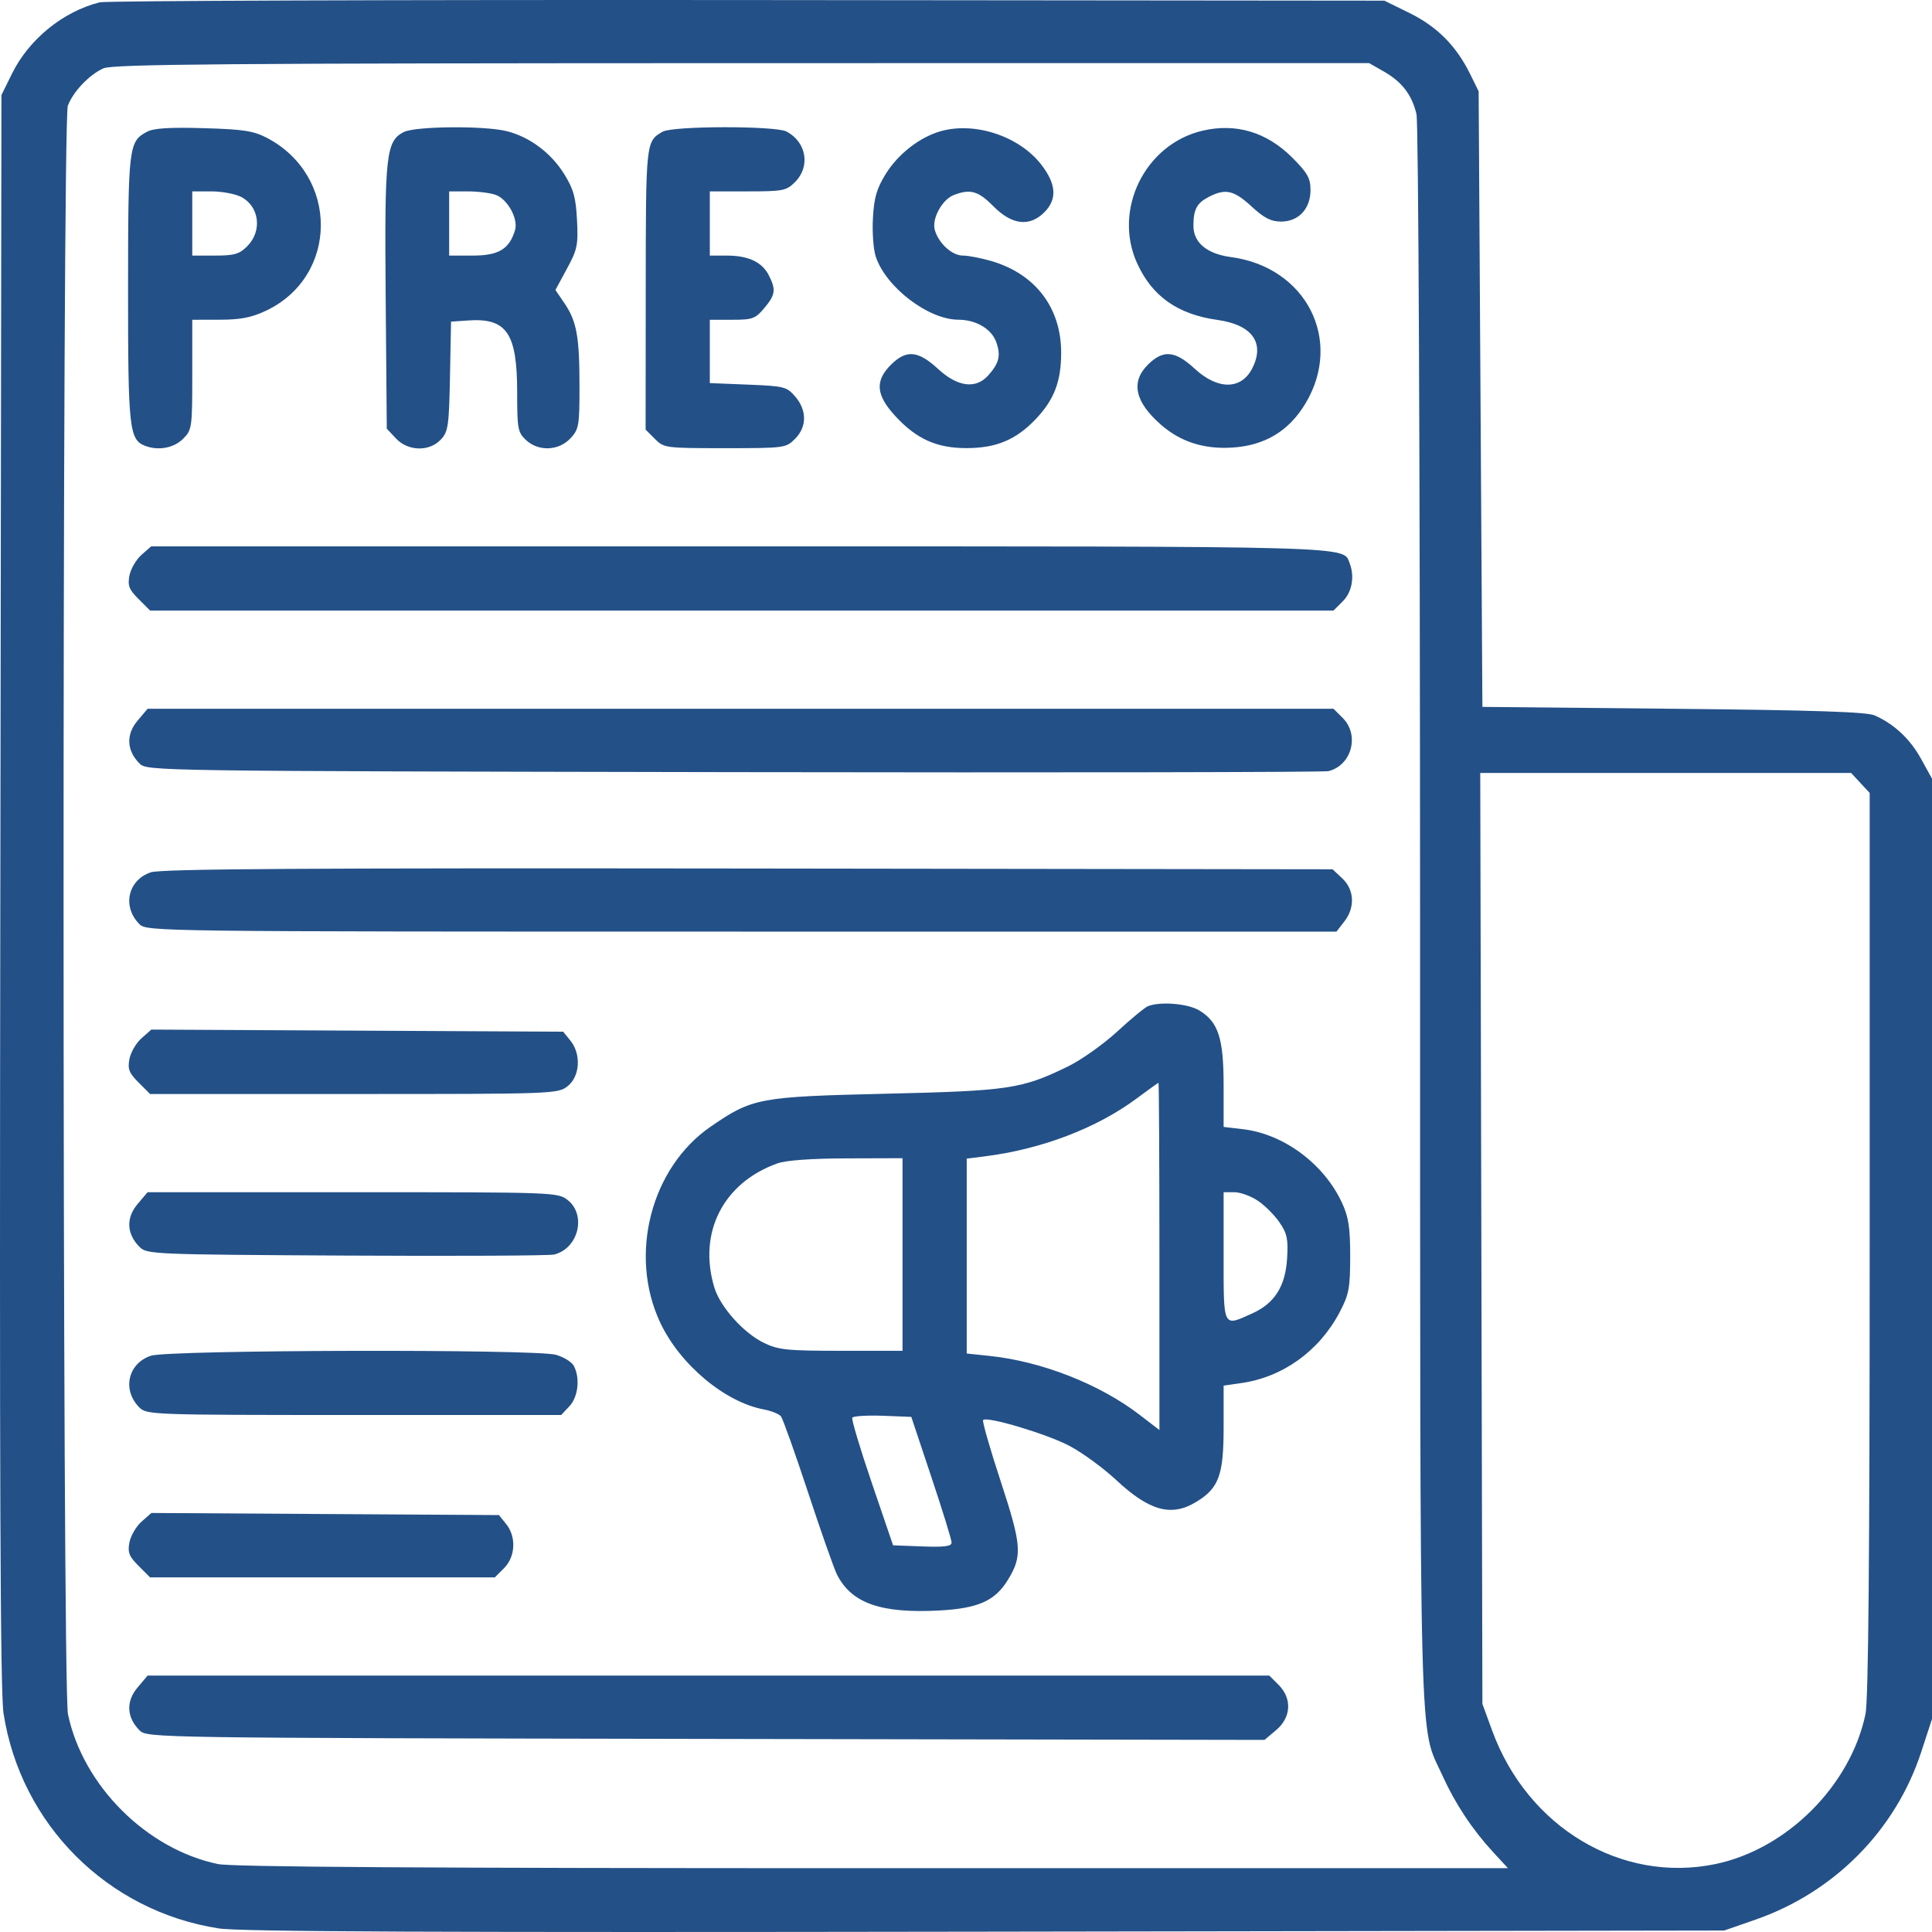 <svg width="35" height="35" viewBox="0 0 35 35" fill="none" xmlns="http://www.w3.org/2000/svg">
<path fill-rule="evenodd" clip-rule="evenodd" d="M1.806 0.042C1.14 0.21 0.523 0.712 0.216 1.337L0.026 1.722L0.006 16.124C-0.01 26.814 0.005 30.658 0.064 31.039C0.376 33.051 1.948 34.623 3.962 34.935C4.343 34.995 7.922 35.01 17.855 34.994L31.236 34.973L31.811 34.773C33.233 34.276 34.34 33.156 34.803 31.744L35 31.142V22.624V14.106L34.801 13.746C34.6 13.383 34.315 13.117 33.961 12.96C33.818 12.897 32.866 12.865 30.312 12.84L26.855 12.806L26.821 7.23L26.787 1.654L26.633 1.341C26.382 0.832 26.034 0.482 25.537 0.237L25.079 0.012L13.545 0.001C7.201 -0.005 1.919 0.014 1.806 0.042ZM25.07 1.296C25.4 1.484 25.579 1.72 25.661 2.069C25.697 2.226 25.724 8.289 25.726 16.603C25.728 32.218 25.703 31.222 26.13 32.163C26.361 32.674 26.671 33.142 27.05 33.554L27.318 33.844H15.814C7.68 33.844 4.205 33.822 3.948 33.769C2.654 33.499 1.501 32.346 1.231 31.053C1.127 30.551 1.124 2.192 1.229 1.915C1.325 1.66 1.619 1.351 1.874 1.238C2.043 1.162 4.099 1.146 13.441 1.144L24.802 1.143L25.07 1.296ZM2.663 2.387C2.332 2.563 2.321 2.651 2.32 5.232C2.319 7.766 2.341 7.966 2.63 8.077C2.868 8.168 3.149 8.117 3.315 7.951C3.478 7.788 3.483 7.754 3.483 6.788V5.793L3.979 5.792C4.357 5.792 4.556 5.753 4.817 5.63C6.138 5.006 6.145 3.179 4.831 2.495C4.591 2.371 4.403 2.342 3.688 2.322C3.072 2.304 2.785 2.322 2.663 2.387ZM7.315 2.392C6.993 2.555 6.965 2.809 6.987 5.392L7.007 7.766L7.173 7.943C7.393 8.176 7.777 8.186 7.986 7.963C8.12 7.82 8.134 7.72 8.152 6.817L8.171 5.827L8.471 5.806C9.18 5.755 9.369 6.03 9.369 7.113C9.369 7.765 9.381 7.833 9.527 7.97C9.753 8.182 10.118 8.17 10.332 7.943C10.487 7.778 10.498 7.716 10.498 7.002C10.498 6.098 10.448 5.822 10.227 5.496L10.062 5.253L10.27 4.869C10.459 4.522 10.476 4.438 10.453 3.986C10.432 3.578 10.391 3.428 10.222 3.155C9.985 2.772 9.598 2.482 9.184 2.377C8.783 2.275 7.528 2.285 7.315 2.392ZM12.004 2.386C11.7 2.56 11.7 2.563 11.698 5.232L11.696 7.783L11.864 7.951C12.028 8.116 12.055 8.119 13.133 8.119C14.211 8.119 14.238 8.116 14.402 7.951C14.619 7.735 14.621 7.433 14.407 7.185C14.253 7.006 14.208 6.994 13.552 6.968L12.859 6.94V6.367V5.793H13.264C13.632 5.793 13.684 5.774 13.845 5.582C14.049 5.341 14.061 5.245 13.925 4.982C13.802 4.745 13.554 4.63 13.164 4.63H12.859V4.048V3.467H13.547C14.185 3.467 14.246 3.455 14.402 3.299C14.685 3.017 14.611 2.576 14.25 2.383C14.05 2.277 12.191 2.279 12.004 2.386ZM17.034 2.379C16.657 2.488 16.268 2.792 16.045 3.153C15.883 3.415 15.834 3.581 15.814 3.948C15.799 4.203 15.822 4.518 15.865 4.648C16.048 5.203 16.818 5.791 17.363 5.792C17.686 5.793 17.966 5.961 18.05 6.203C18.134 6.442 18.099 6.583 17.902 6.802C17.676 7.053 17.348 7.01 16.992 6.682C16.631 6.349 16.417 6.331 16.139 6.609C15.847 6.901 15.869 7.157 16.218 7.536C16.605 7.956 16.972 8.12 17.518 8.118C18.05 8.116 18.405 7.967 18.759 7.597C19.096 7.244 19.224 6.913 19.224 6.39C19.224 5.579 18.761 4.967 17.969 4.732C17.78 4.676 17.544 4.63 17.444 4.63C17.249 4.63 17.009 4.414 16.936 4.171C16.874 3.968 17.066 3.614 17.281 3.532C17.581 3.418 17.722 3.459 18 3.74C18.333 4.076 18.652 4.113 18.919 3.846C19.154 3.611 19.137 3.336 18.865 2.984C18.466 2.466 17.657 2.199 17.034 2.379ZM21.779 2.369C20.742 2.616 20.16 3.798 20.599 4.767C20.871 5.368 21.334 5.695 22.058 5.796C22.688 5.885 22.922 6.215 22.683 6.678C22.483 7.063 22.061 7.065 21.646 6.682C21.285 6.349 21.071 6.331 20.793 6.609C20.482 6.92 20.56 7.28 21.027 7.69C21.386 8.005 21.809 8.141 22.328 8.108C22.916 8.07 23.351 7.808 23.65 7.309C24.338 6.162 23.663 4.838 22.298 4.657C21.865 4.599 21.62 4.395 21.62 4.091C21.62 3.795 21.681 3.679 21.898 3.567C22.2 3.411 22.352 3.445 22.673 3.74C22.9 3.95 23.025 4.014 23.207 4.014C23.526 4.014 23.741 3.783 23.741 3.442C23.741 3.228 23.688 3.133 23.408 2.853C22.946 2.391 22.386 2.225 21.779 2.369ZM4.368 3.567C4.7 3.739 4.755 4.185 4.478 4.462C4.337 4.603 4.245 4.63 3.896 4.63H3.483V4.048V3.467H3.828C4.018 3.467 4.261 3.512 4.368 3.567ZM8.985 3.532C9.2 3.614 9.392 3.968 9.33 4.171C9.227 4.512 9.032 4.63 8.57 4.63H8.137V4.048V3.467H8.475C8.66 3.467 8.89 3.496 8.985 3.532ZM2.563 10.052C2.466 10.137 2.369 10.305 2.345 10.426C2.31 10.609 2.337 10.679 2.511 10.853L2.719 11.061H13.439H24.158L24.326 10.893C24.492 10.728 24.543 10.447 24.452 10.209C24.328 9.887 24.728 9.898 13.38 9.898H2.738L2.563 10.052ZM2.49 13.058C2.28 13.308 2.294 13.598 2.528 13.832C2.664 13.968 2.763 13.969 13.289 13.988C19.132 13.998 23.981 13.99 24.065 13.97C24.485 13.868 24.635 13.317 24.326 13.008L24.158 12.84H13.416H2.674L2.49 13.058ZM33.703 14.184L33.871 14.365V22.528C33.871 28.223 33.848 30.8 33.795 31.053C33.525 32.346 32.372 33.499 31.078 33.769C29.378 34.123 27.675 33.107 27.033 31.354L26.855 30.868L26.836 22.436L26.816 14.003H30.176H33.535L33.703 14.184ZM2.731 15.803C2.314 15.946 2.21 16.425 2.526 16.742C2.66 16.875 2.799 16.877 13.436 16.877H24.211L24.352 16.696C24.551 16.444 24.537 16.119 24.318 15.914L24.141 15.748L13.555 15.734C5.47 15.724 2.913 15.74 2.731 15.803ZM20.798 18.227C20.742 18.249 20.491 18.455 20.241 18.686C19.991 18.917 19.588 19.202 19.347 19.32C18.509 19.728 18.281 19.762 16.042 19.814C13.748 19.868 13.63 19.89 12.873 20.411C11.792 21.156 11.385 22.732 11.959 23.957C12.314 24.716 13.13 25.401 13.836 25.533C13.974 25.559 14.114 25.615 14.148 25.659C14.182 25.702 14.403 26.322 14.639 27.037C14.875 27.752 15.11 28.42 15.162 28.523C15.425 29.044 15.955 29.231 17.01 29.176C17.717 29.139 18.024 29.003 18.257 28.624C18.524 28.189 18.511 28.002 18.129 26.837C17.934 26.245 17.791 25.744 17.81 25.725C17.883 25.653 18.973 25.98 19.379 26.196C19.612 26.32 19.991 26.597 20.221 26.812C20.823 27.374 21.221 27.483 21.672 27.208C22.08 26.96 22.167 26.723 22.167 25.864L22.167 25.102L22.492 25.055C23.243 24.947 23.901 24.472 24.269 23.772C24.438 23.451 24.459 23.339 24.46 22.761C24.46 22.239 24.431 22.048 24.312 21.791C23.987 21.087 23.259 20.545 22.522 20.457L22.167 20.415V19.666C22.167 18.81 22.072 18.515 21.728 18.306C21.523 18.181 21.027 18.139 20.798 18.227ZM2.565 18.808C2.467 18.893 2.369 19.062 2.345 19.183C2.31 19.367 2.337 19.437 2.511 19.611L2.719 19.819H6.411C10.043 19.819 10.106 19.816 10.283 19.677C10.508 19.5 10.532 19.097 10.333 18.851L10.202 18.69L6.472 18.671L2.741 18.652L2.565 18.808ZM21.004 22.76V25.906L20.644 25.63C19.922 25.075 18.869 24.662 17.929 24.564L17.513 24.52V22.755V20.99L17.838 20.949C18.87 20.819 19.867 20.438 20.593 19.899C20.8 19.745 20.977 19.618 20.987 19.616C20.996 19.615 21.004 21.029 21.004 22.76ZM16.35 22.727V24.471H15.242C14.259 24.471 14.101 24.455 13.84 24.328C13.471 24.15 13.045 23.674 12.94 23.321C12.642 22.329 13.102 21.427 14.083 21.076C14.241 21.02 14.695 20.987 15.34 20.985L16.35 20.982V22.727ZM2.49 21.815C2.28 22.066 2.294 22.355 2.528 22.589C2.661 22.723 2.768 22.727 6.274 22.746C8.258 22.757 9.952 22.748 10.038 22.727C10.478 22.619 10.629 22.011 10.283 21.739C10.106 21.6 10.043 21.598 6.388 21.598H2.674L2.49 21.815ZM22.788 21.753C22.916 21.839 23.092 22.016 23.181 22.147C23.317 22.346 23.339 22.45 23.317 22.798C23.286 23.302 23.092 23.61 22.687 23.793C22.15 24.037 22.167 24.071 22.167 22.761V21.598H22.362C22.47 21.598 22.662 21.668 22.788 21.753ZM2.731 24.561C2.314 24.703 2.21 25.183 2.526 25.499C2.658 25.63 2.769 25.634 6.414 25.634H10.166L10.315 25.476C10.475 25.306 10.512 24.963 10.395 24.743C10.356 24.672 10.21 24.582 10.069 24.543C9.69 24.438 3.044 24.453 2.731 24.561ZM16.874 26.762C17.075 27.363 17.239 27.895 17.239 27.945C17.239 28.013 17.112 28.03 16.709 28.015L16.179 27.995L15.794 26.866C15.582 26.245 15.423 25.712 15.44 25.683C15.457 25.653 15.705 25.638 15.99 25.648L16.509 25.668L16.874 26.762ZM2.565 27.565C2.467 27.651 2.369 27.82 2.345 27.941C2.31 28.124 2.337 28.194 2.511 28.368L2.719 28.576H5.842H8.964L9.132 28.408C9.339 28.201 9.356 27.839 9.169 27.609L9.039 27.447L5.89 27.428L2.742 27.409L2.565 27.565ZM2.49 30.573C2.28 30.823 2.294 31.113 2.528 31.347C2.664 31.483 2.763 31.484 12.787 31.502L22.908 31.52L23.119 31.342C23.392 31.112 23.41 30.771 23.163 30.523L22.995 30.355H12.834H2.674L2.49 30.573Z" fill="#235087"/>
</svg>
